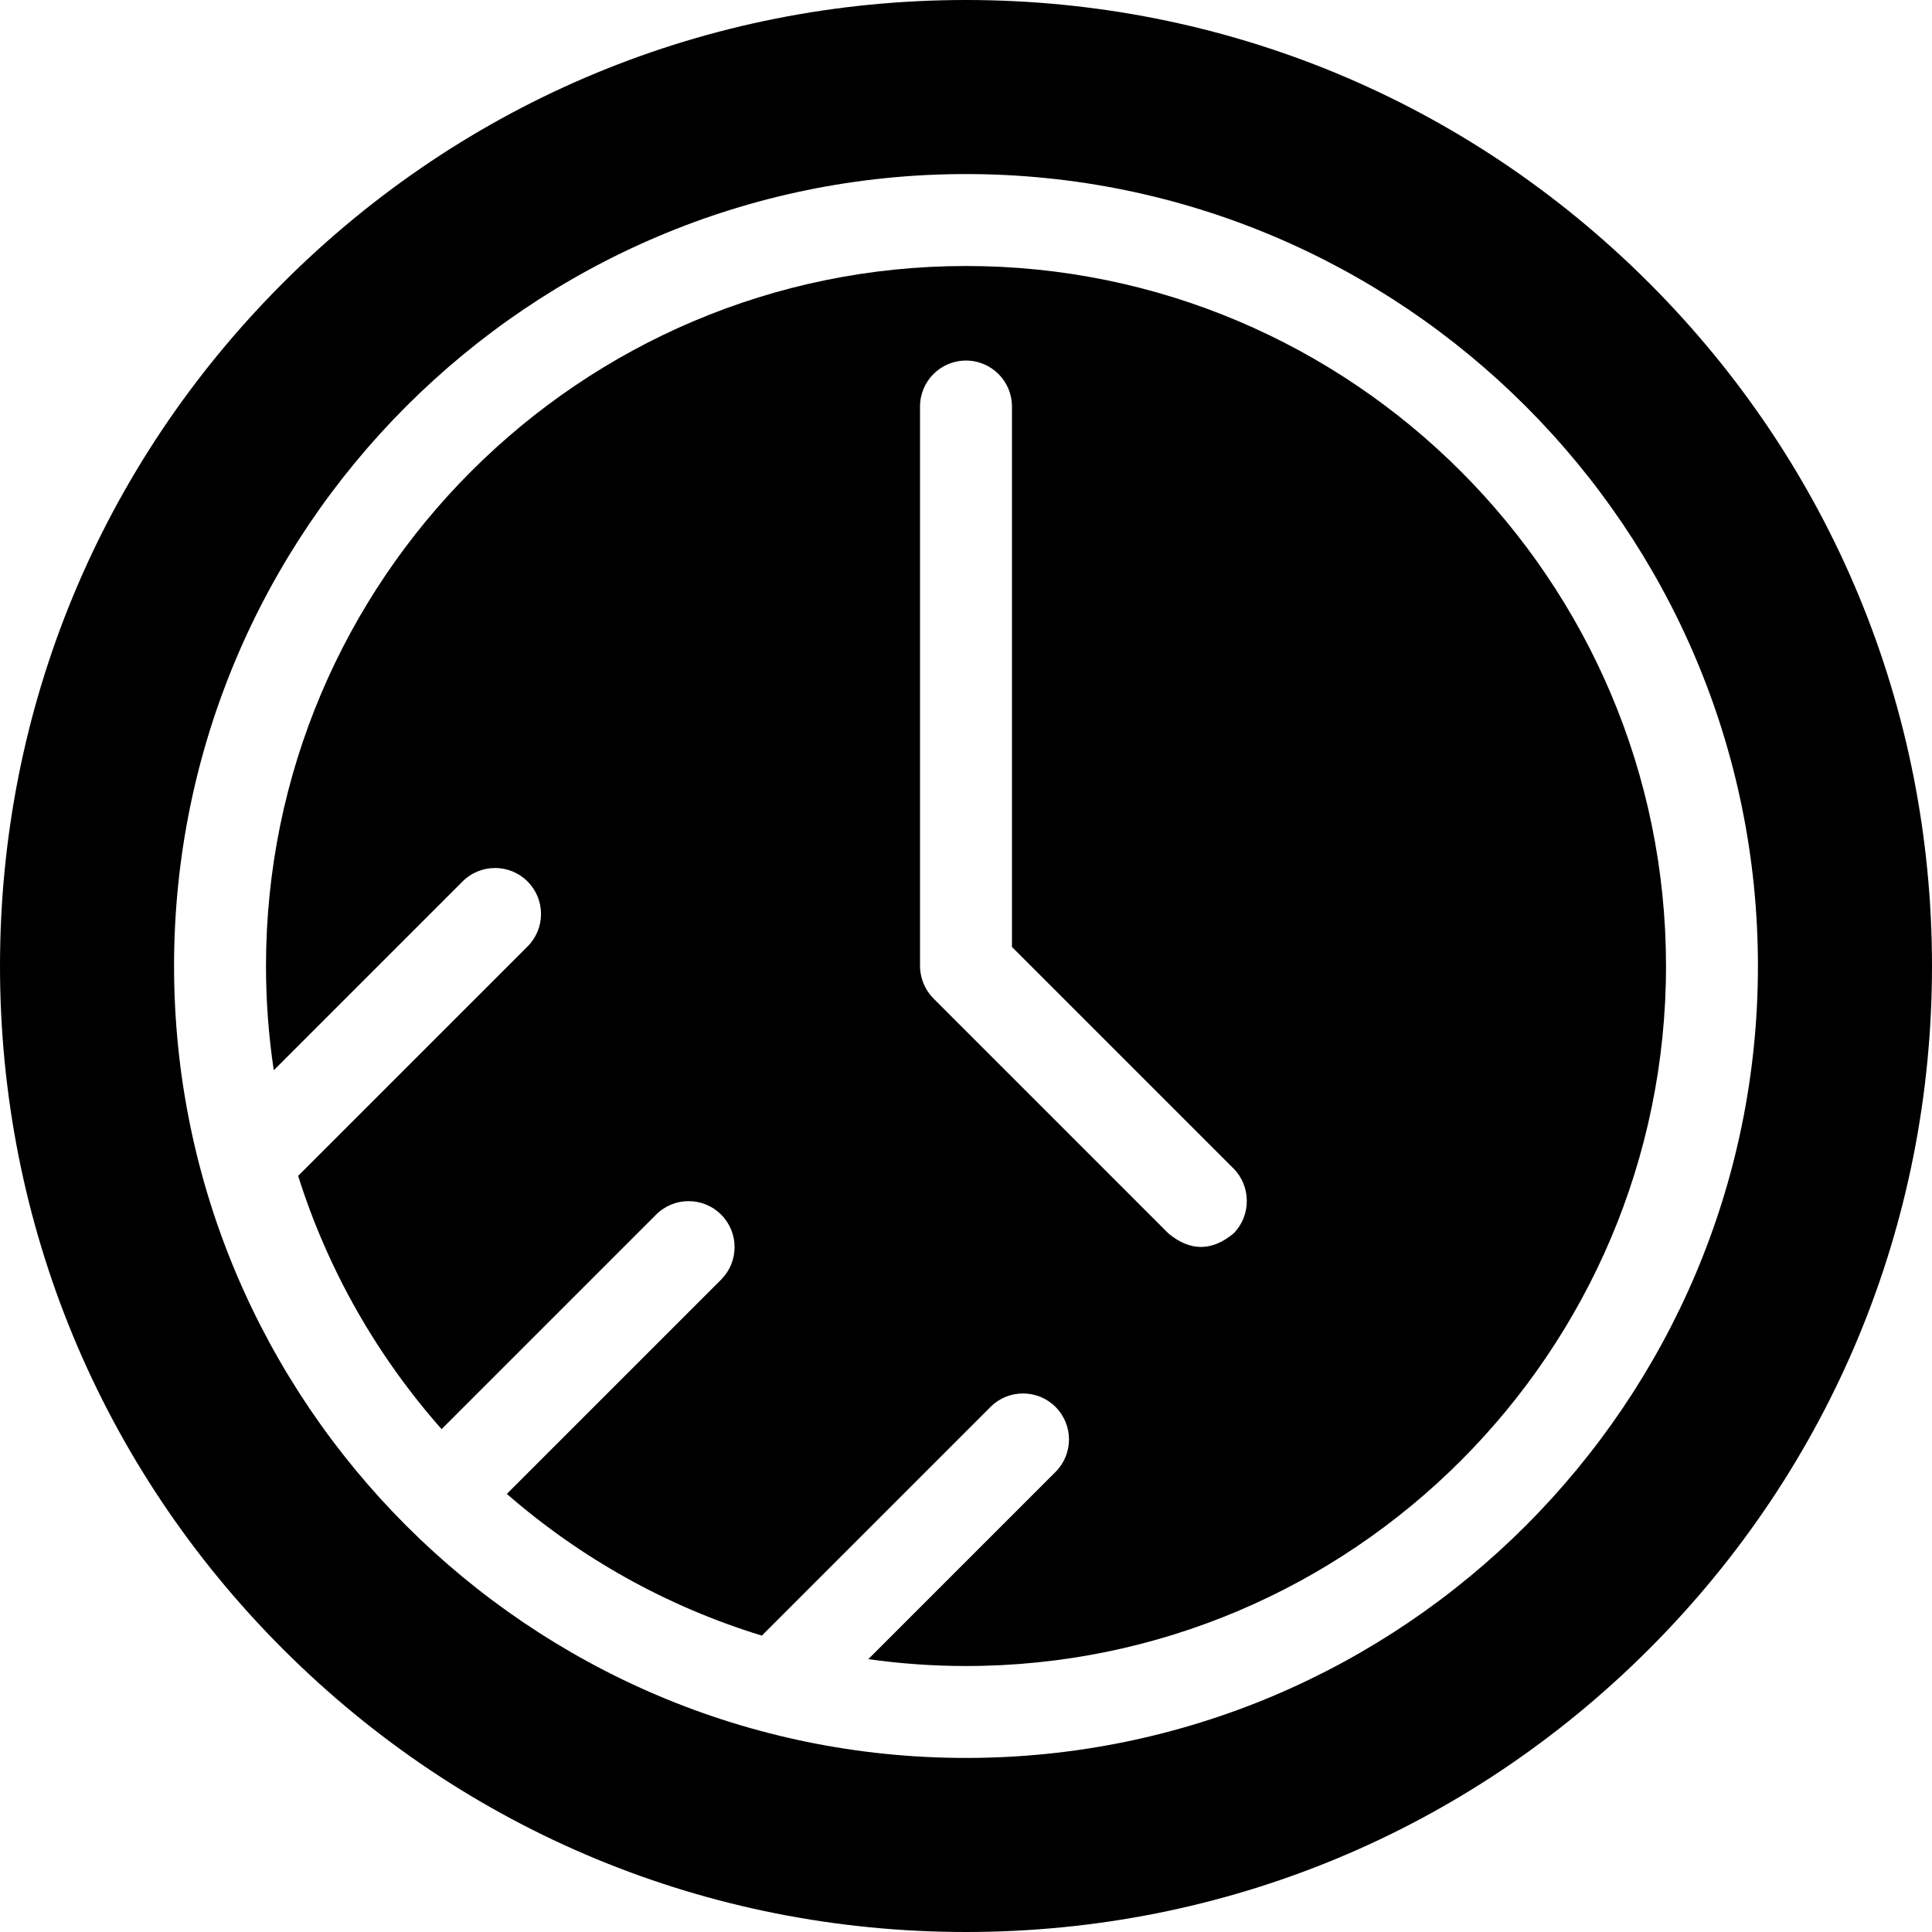 <?xml version="1.0" encoding="iso-8859-1"?>
<!-- Uploaded to: SVG Repo, www.svgrepo.com, Generator: SVG Repo Mixer Tools -->
<svg fill="#000000" height="800px" width="800px" version="1.1" id="Layer_1" xmlns="http://www.w3.org/2000/svg" xmlns:xlink="http://www.w3.org/1999/xlink" 
	 viewBox="0 0 510.67 510.67" xml:space="preserve">
<g>
	<g>
		<g>
			<path d="M255.335,70.308c-102.024,0-185.027,83.003-185.027,185.027c0,9.362,0.705,18.563,2.054,27.555l49.9-49.9
				c4.745-4.745,12.438-4.745,17.183,0s4.745,12.438,0,17.183L78.807,310.81c7.878,25.013,20.94,47.744,37.914,66.942l56.704-56.704
				c4.745-4.745,12.438-4.745,17.183,0s4.745,12.438,0,17.183l-56.645,56.645c19.362,16.863,42.255,29.767,67.406,37.451
				l60.445-60.445c4.745-4.745,12.438-4.745,17.183,0s4.745,12.438,0,17.183l-49.487,49.487c8.443,1.184,17.062,1.811,25.826,1.811
				c102.024,0,185.027-83.003,185.027-185.027S357.359,70.308,255.335,70.308z M326.037,326.037c-5.728,4.745-11.455,4.745-17.183,0
				l-62.11-62.11c-2.256-2.255-3.561-5.408-3.56-8.598V107.452c0-6.71,5.439-12.15,12.15-12.15c6.711,0,12.15,5.439,12.15,12.15
				v142.85l58.552,58.552C330.734,313.551,330.734,321.34,326.037,326.037z"/>
			<path d="M435.884,74.786C387.658,26.56,323.537,0,255.335,0S123.012,26.56,74.786,74.786S0,187.133,0,255.335
				s26.56,132.323,74.786,180.549c48.227,48.226,112.347,74.786,180.549,74.786c68.202,0,132.323-26.56,180.549-74.786
				c48.226-48.227,74.786-112.347,74.786-180.549S484.11,123.012,435.884,74.786z M255.335,464.662
				c-115.423,0-209.327-93.904-209.327-209.327S139.912,46.008,255.335,46.008s209.327,93.904,209.327,209.327
				S370.758,464.662,255.335,464.662z"/>
		</g>
	</g>
</g>
</svg>